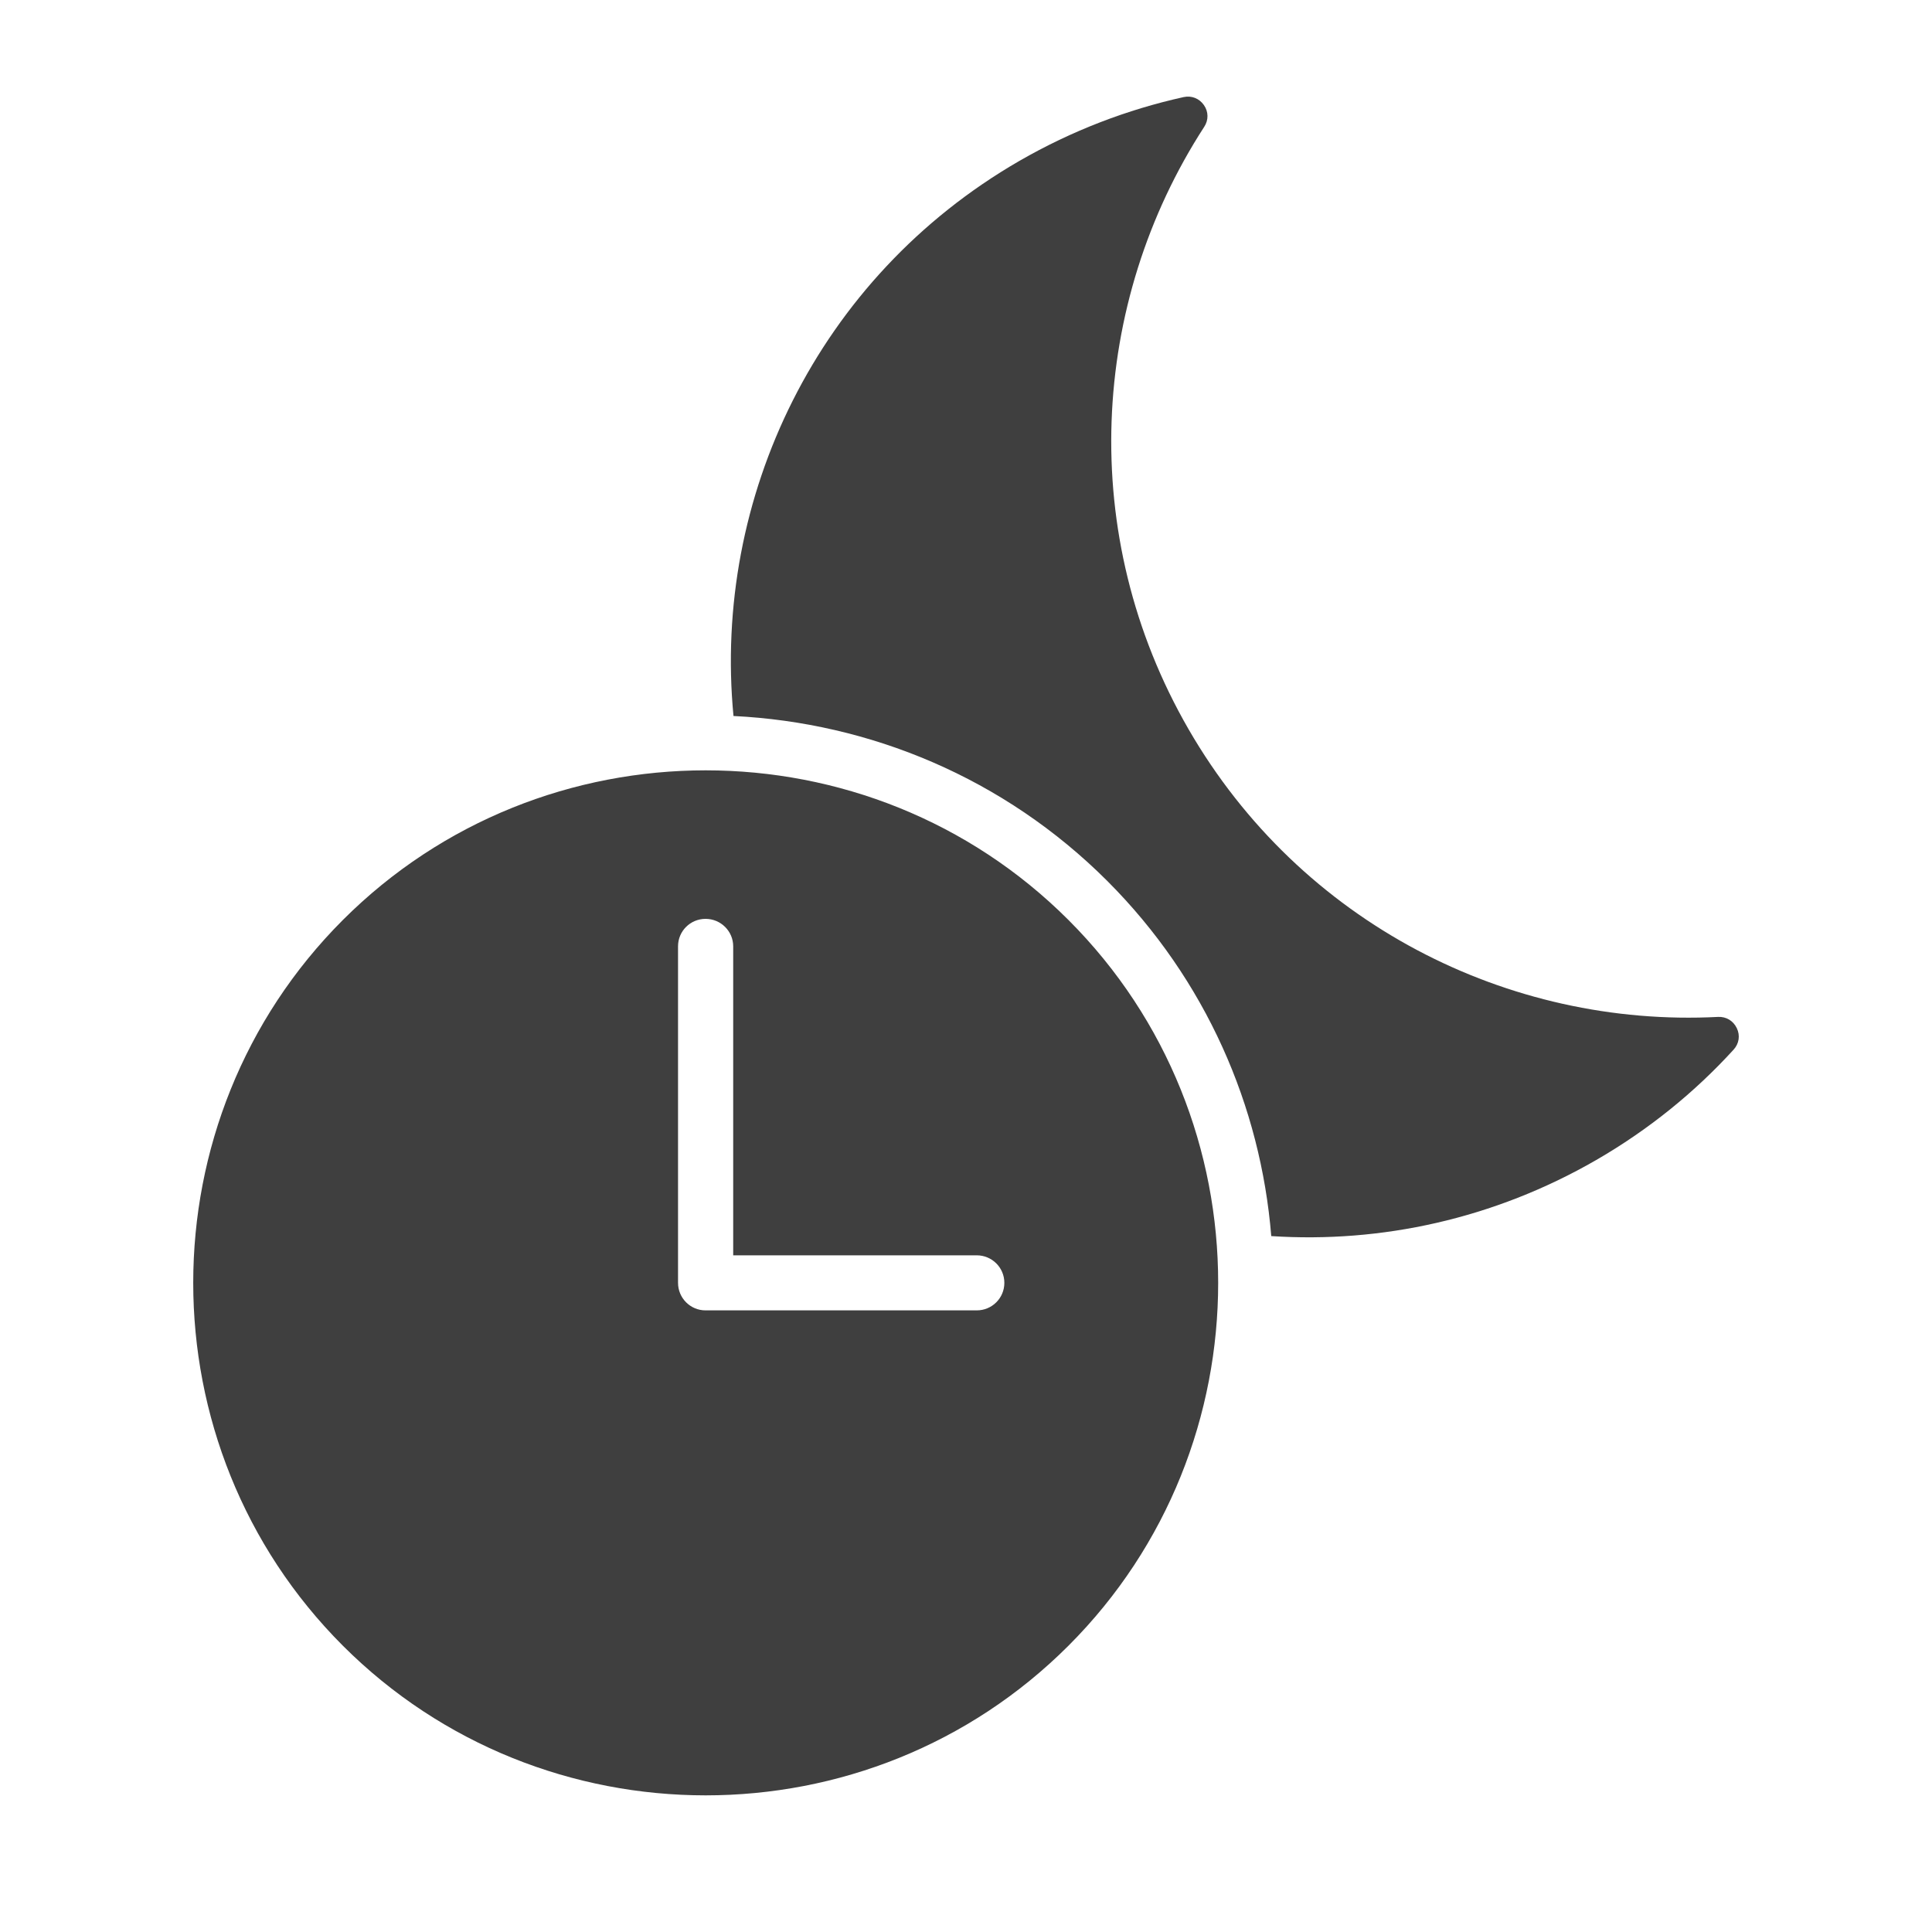 <svg width="20" height="20" viewBox="0 0 20 20" fill="none" xmlns="http://www.w3.org/2000/svg">
<path d="M17.946 10.866C17.544 11.307 17.068 11.694 16.523 12.009C15.463 12.62 14.295 12.87 13.16 12.796C13.051 11.455 12.485 10.143 11.464 9.121C10.393 8.05 9.003 7.481 7.593 7.412C7.377 5.155 8.46 2.875 10.552 1.666C11.097 1.352 11.67 1.134 12.253 1.005C12.335 0.987 12.415 1.019 12.463 1.088C12.511 1.156 12.512 1.243 12.466 1.313C11.285 3.135 11.144 5.539 12.304 7.549C13.465 9.559 15.617 10.639 17.786 10.527C17.869 10.523 17.943 10.567 17.979 10.643C18.016 10.718 18.003 10.804 17.946 10.866ZM11.061 9.524C13.127 11.59 13.127 14.97 11.061 17.036C8.995 19.102 5.615 19.102 3.549 17.036C1.484 14.97 1.484 11.59 3.549 9.524C5.615 7.458 8.995 7.458 11.061 9.524ZM10.397 13.28C10.397 13.122 10.269 12.995 10.111 12.995H7.59V9.796C7.59 9.64 7.462 9.512 7.304 9.512C7.146 9.512 7.019 9.639 7.019 9.796V13.28C7.019 13.437 7.146 13.565 7.304 13.565H10.111C10.269 13.565 10.397 13.438 10.397 13.28Z" fill="#3F3F3F"/>
</svg>
